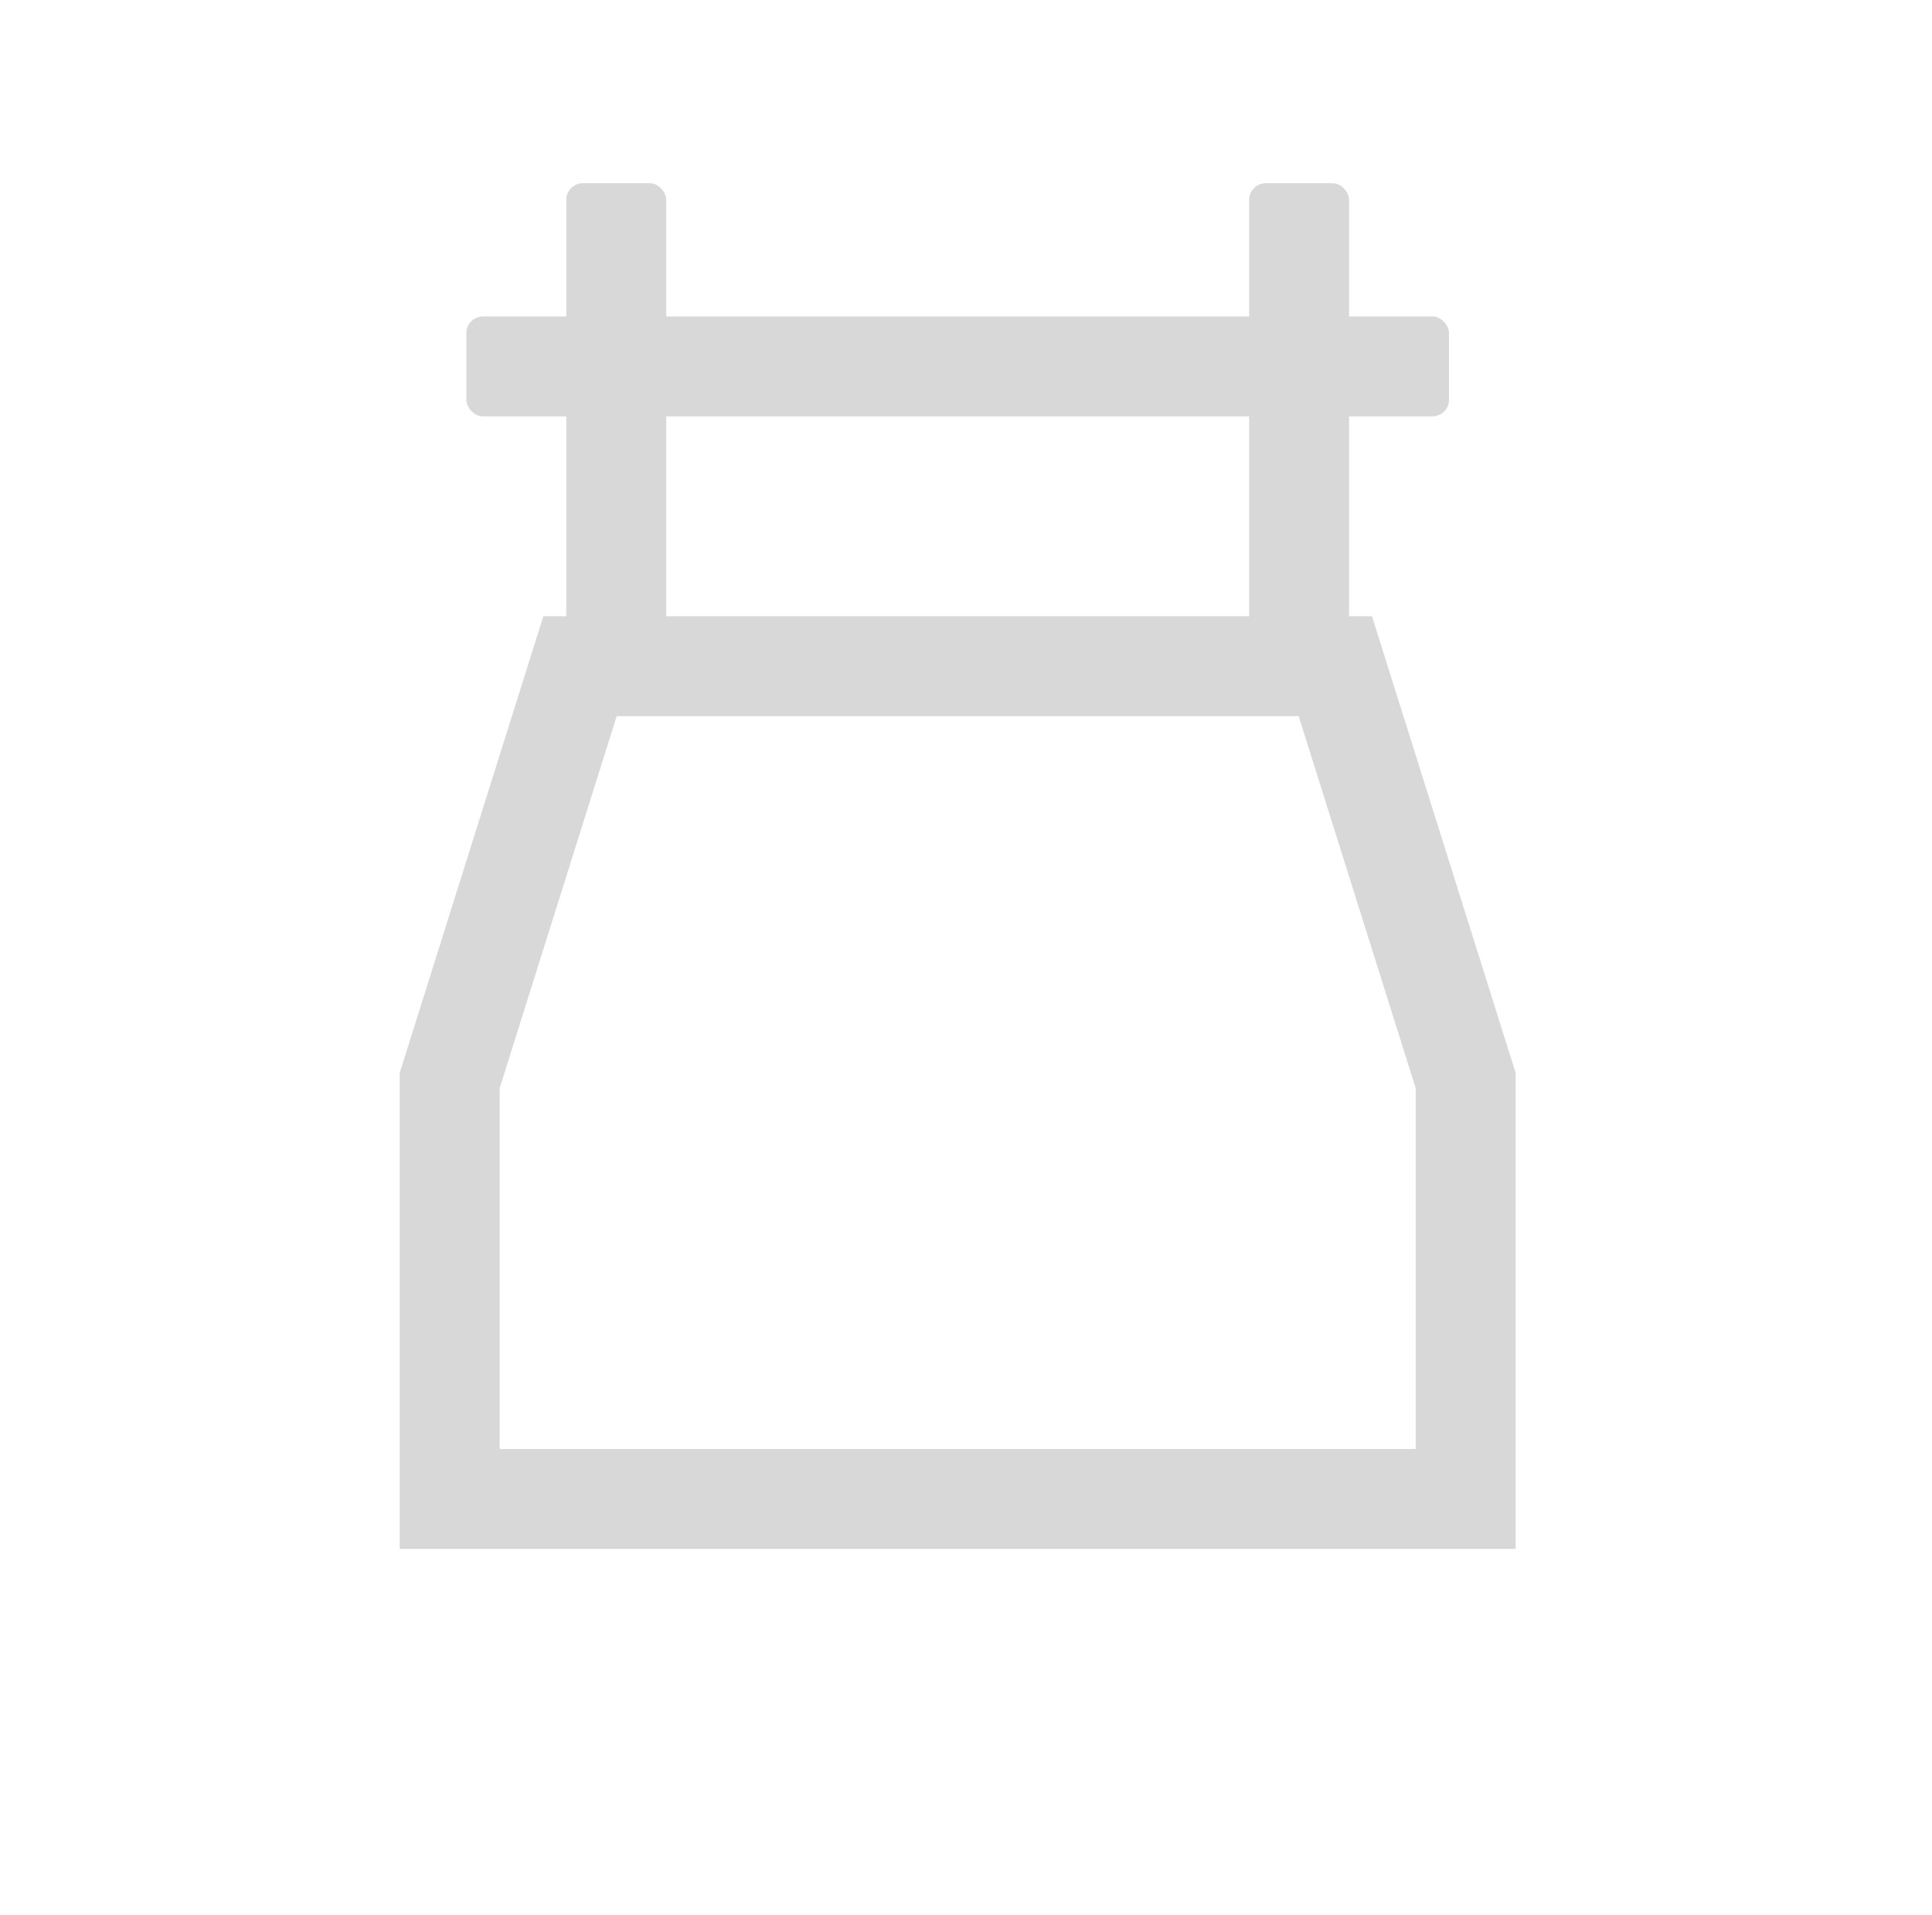 <?xml version="1.0" encoding="UTF-8"?> <svg xmlns="http://www.w3.org/2000/svg" width="116" height="115" viewBox="0 0 116 115" fill="none"><path d="M27 64.874L34.825 40H80.175L88 64.874V90H27V64.874Z" stroke="#D8D8D8" stroke-width="6"></path><rect x="34" y="11" width="6" height="29" rx="1" fill="#D8D8D8"></rect><rect x="75" y="11" width="6" height="29" rx="1" fill="#D8D8D8"></rect><mask id="path-4-inside-1_247_236" fill="white"><rect x="16" y="88" width="83" height="19" rx="2"></rect></mask><rect x="16" y="88" width="83" height="19" rx="2" stroke="#D8D8D8" stroke-width="10" mask="url(#path-4-inside-1_247_236)"></rect><rect x="28" y="19" width="59" height="6" rx="1" fill="#D8D8D8"></rect></svg> 